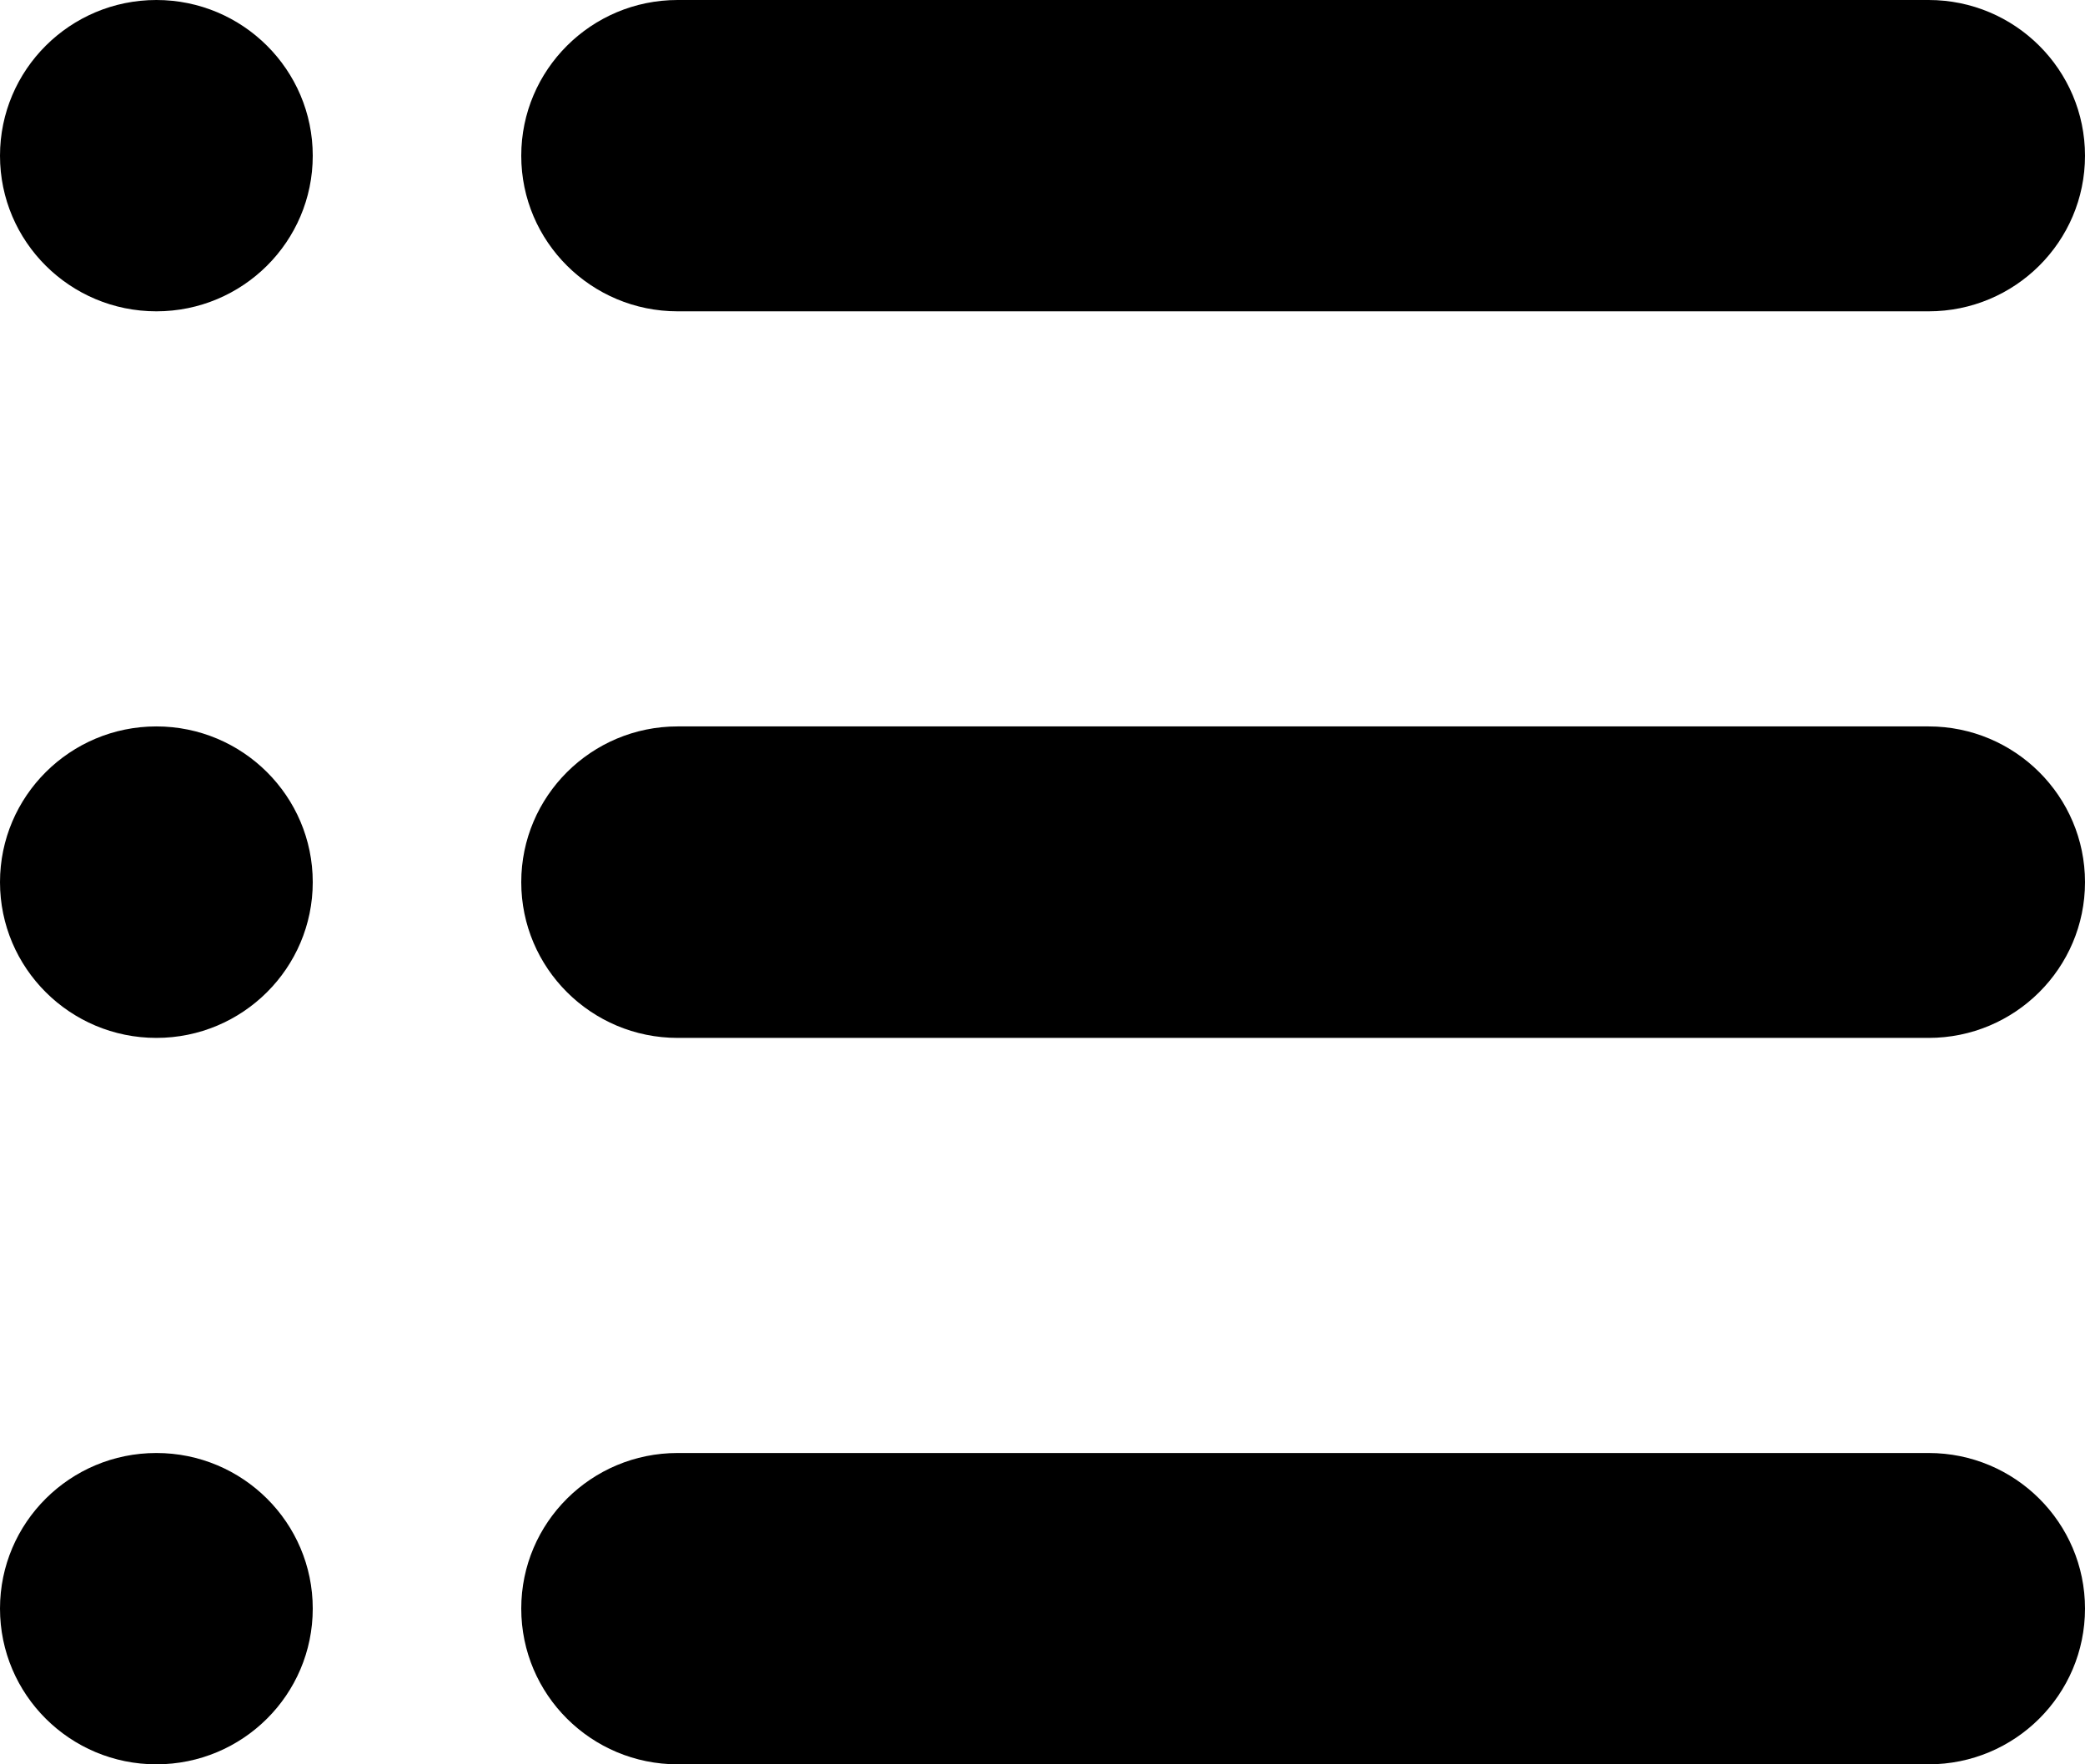 <svg width="13" height="11" viewBox="0 0 13 11" fill="none" xmlns="http://www.w3.org/2000/svg">
<path d="M0.975 0C0.437 0 0 0.435 0 0.971C0 1.507 0.437 1.941 0.975 1.941C1.513 1.941 1.95 1.507 1.95 0.971C1.95 0.435 1.513 0 0.975 0ZM0.975 4.529C0.437 4.529 0 4.964 0 5.5C0 6.036 0.437 6.471 0.975 6.471C1.513 6.471 1.95 6.036 1.95 5.5C1.95 4.964 1.513 4.529 0.975 4.529ZM0 10.029C0 9.493 0.437 9.059 0.975 9.059C1.513 9.059 1.95 9.493 1.95 10.029C1.95 10.566 1.513 11 0.975 11C0.437 11 0 10.566 0 10.029ZM4.225 0C3.687 0 3.25 0.435 3.25 0.971C3.25 1.507 3.687 1.941 4.225 1.941H12.025C12.563 1.941 13 1.507 13 0.971C13 0.435 12.563 0 12.025 0H4.225ZM3.25 5.5C3.25 4.964 3.687 4.529 4.225 4.529H12.025C12.563 4.529 13 4.964 13 5.5C13 6.036 12.563 6.471 12.025 6.471H4.225C3.687 6.471 3.25 6.036 3.25 5.5ZM4.225 9.059C3.687 9.059 3.25 9.493 3.25 10.029C3.25 10.566 3.687 11 4.225 11H12.025C12.563 11 13 10.566 13 10.029C13 9.493 12.563 9.059 12.025 9.059H4.225Z" fill="black"/>
</svg>
